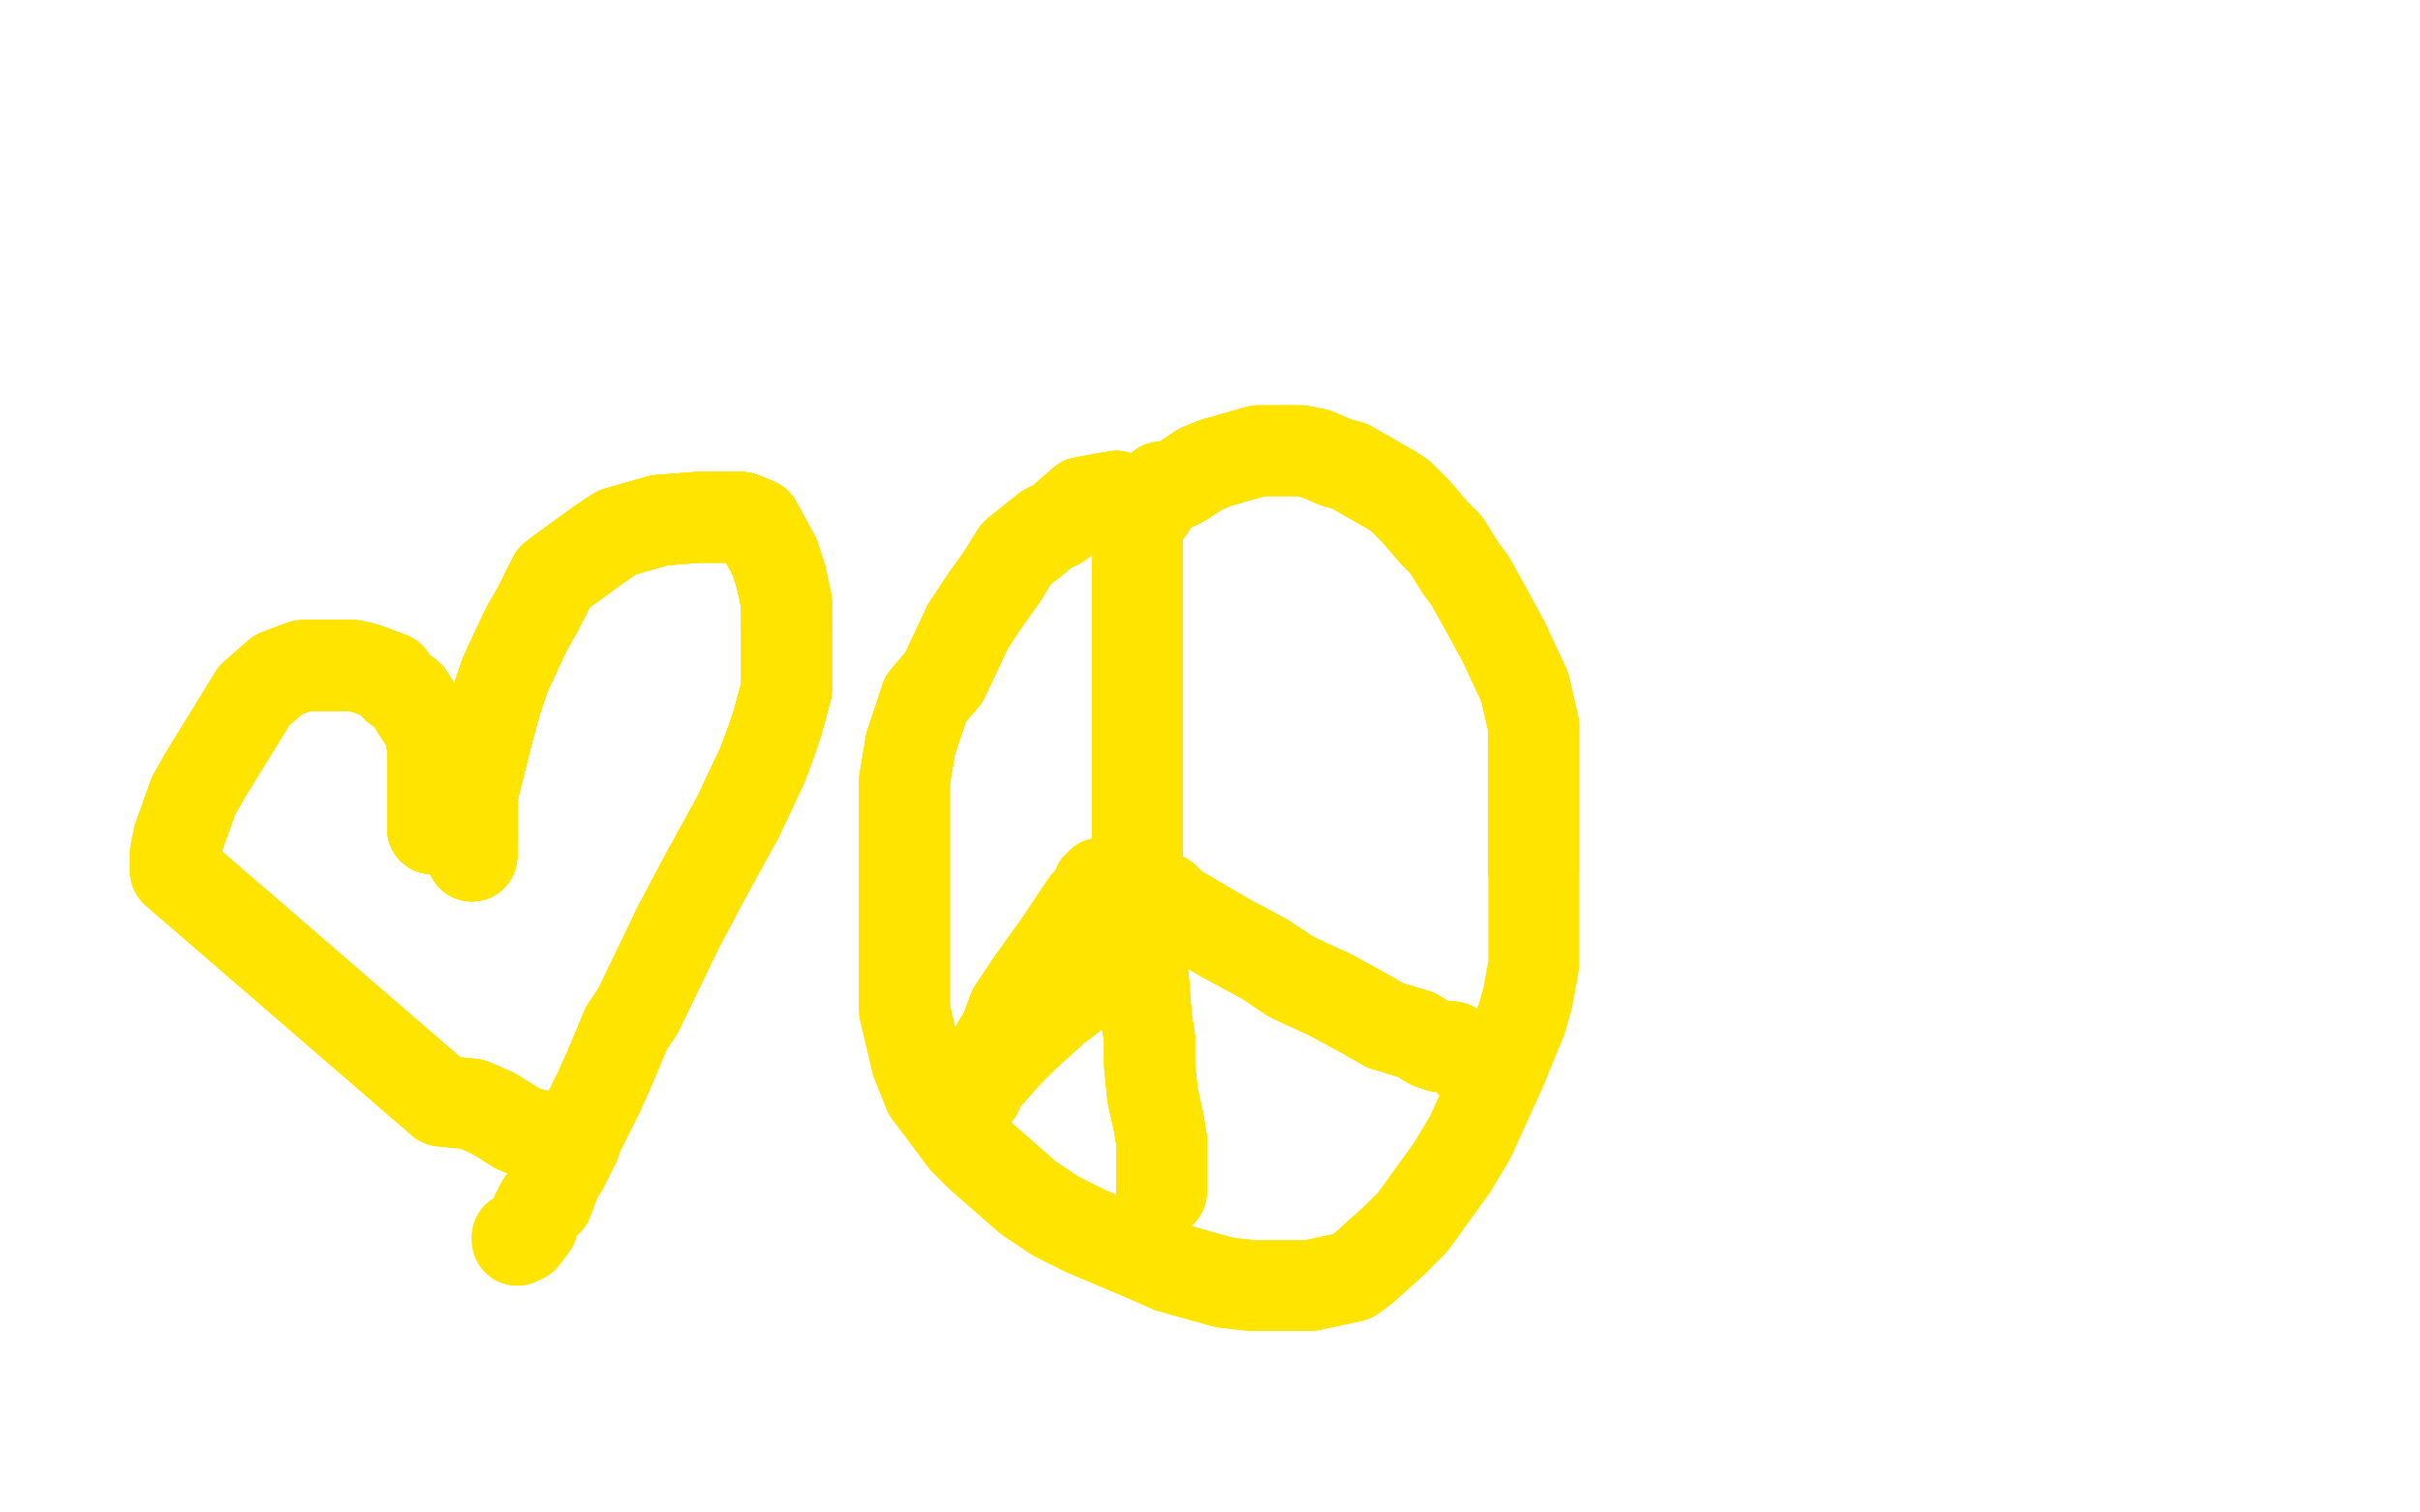 <?xml version="1.0" standalone="no"?>
<!DOCTYPE svg PUBLIC "-//W3C//DTD SVG 1.1//EN"
"http://www.w3.org/Graphics/SVG/1.1/DTD/svg11.dtd">

<svg width="800" height="500" version="1.1" xmlns="http://www.w3.org/2000/svg" xmlns:xlink="http://www.w3.org/1999/xlink" style="stroke-antialiasing: false"><desc>This SVG has been created on https://colorillo.com/</desc><rect x='0' y='0' width='800' height='500' style='fill: rgb(255,255,255); stroke-width:0' /><polyline points="143,274 143,273 143,272 143,271 143,268 143,266 143,264 143,253 143,247 142,241" style="fill: none; stroke: #ffe400; stroke-width: 30; stroke-linejoin: round; stroke-linecap: round; stroke-antialiasing: false; stroke-antialias: 0; opacity: 1.0"/>
<polyline points="143,274 143,273 143,272 143,271 143,268 143,266 143,264 143,253 143,247 142,241 135,230 131,227 129,224 121,221 117,220 113,220 100,220 92,223 84,230" style="fill: none; stroke: #ffe400; stroke-width: 30; stroke-linejoin: round; stroke-linecap: round; stroke-antialiasing: false; stroke-antialias: 0; opacity: 1.0"/>
<polyline points="143,274 143,273 143,272 143,271 143,268 143,266 143,264 143,253 143,247 142,241 135,230 131,227 129,224 121,221 117,220 113,220 100,220 92,223 84,230 68,256 64,263 59,277 58,282 58,285 58,288 146,364 156,365 163,368 171,373" style="fill: none; stroke: #ffe400; stroke-width: 30; stroke-linejoin: round; stroke-linecap: round; stroke-antialiasing: false; stroke-antialias: 0; opacity: 1.0"/>
<polyline points="143,274 143,273 143,272 143,271 143,268 143,266 143,264 143,253 143,247 142,241 135,230 131,227 129,224 121,221 117,220 113,220 100,220 92,223 84,230 68,256 64,263 59,277 58,282 58,285 58,288 146,364 156,365 163,368 171,373 176,375 177,375" style="fill: none; stroke: #ffe400; stroke-width: 30; stroke-linejoin: round; stroke-linecap: round; stroke-antialiasing: false; stroke-antialias: 0; opacity: 1.0"/>
<polyline points="143,274 143,273 143,272 143,271 143,268 143,266 143,264 143,253 143,247 142,241 135,230 131,227 129,224 121,221 117,220 113,220 100,220 92,223 84,230 68,256 64,263 59,277 58,282 58,285 58,288 146,364 156,365 163,368 171,373 176,375 177,375" style="fill: none; stroke: #ffe400; stroke-width: 30; stroke-linejoin: round; stroke-linecap: round; stroke-antialiasing: false; stroke-antialias: 0; opacity: 1.0"/>
<polyline points="156,283 156,279 156,277 156,271 156,268 156,263 161,243 164,232 167,223" style="fill: none; stroke: #ffe400; stroke-width: 30; stroke-linejoin: round; stroke-linecap: round; stroke-antialiasing: false; stroke-antialias: 0; opacity: 1.0"/>
<polyline points="156,283 156,279 156,277 156,271 156,268 156,263 161,243 164,232 167,223 174,208 178,201 183,191 187,188 198,180 204,176 211,174 218,172" style="fill: none; stroke: #ffe400; stroke-width: 30; stroke-linejoin: round; stroke-linecap: round; stroke-antialiasing: false; stroke-antialias: 0; opacity: 1.0"/>
<polyline points="156,283 156,279 156,277 156,271 156,268 156,263 161,243 164,232 167,223 174,208 178,201 183,191 187,188 198,180 204,176 211,174 218,172 231,171 237,171 245,171 250,173 256,184 258,190 260,199 260,205" style="fill: none; stroke: #ffe400; stroke-width: 30; stroke-linejoin: round; stroke-linecap: round; stroke-antialiasing: false; stroke-antialias: 0; opacity: 1.0"/>
<polyline points="156,283 156,279 156,277 156,271 156,268 156,263 161,243 164,232 167,223 174,208 178,201 183,191 187,188 198,180 204,176 211,174 218,172 231,171 237,171 245,171 250,173 256,184 258,190 260,199 260,205 260,210 260,224 260,228 257,239 255,245 252,253 244,270 233,290 224,307" style="fill: none; stroke: #ffe400; stroke-width: 30; stroke-linejoin: round; stroke-linecap: round; stroke-antialiasing: false; stroke-antialias: 0; opacity: 1.0"/>
<polyline points="156,283 156,279 156,277 156,271 156,268 156,263 161,243 164,232 167,223 174,208 178,201 183,191 187,188 198,180 204,176 211,174 218,172 231,171 237,171 245,171 250,173 256,184 258,190 260,199 260,205 260,210 260,224 260,228 257,239 255,245 252,253 244,270 233,290 224,307 211,334 207,340 202,352 198,361 196,365 191,375 190,378 186,386 184,389 181,397 179,398 177,402 176,405 173,409 172,409 171,409" style="fill: none; stroke: #ffe400; stroke-width: 30; stroke-linejoin: round; stroke-linecap: round; stroke-antialiasing: false; stroke-antialias: 0; opacity: 1.0"/>
<polyline points="156,277 156,271 156,268 156,263 161,243 164,232 167,223 174,208 178,201 183,191 187,188 198,180 204,176 211,174 218,172 231,171 237,171 245,171 250,173 256,184 258,190 260,199 260,205 260,210 260,224 260,228 257,239 255,245 252,253 244,270 233,290 224,307 211,334 207,340 202,352 198,361 196,365 191,375 190,378 186,386 184,389 181,397 179,398 177,402 176,405 173,409 172,409 171,409 171,410" style="fill: none; stroke: #ffe400; stroke-width: 30; stroke-linejoin: round; stroke-linecap: round; stroke-antialiasing: false; stroke-antialias: 0; opacity: 1.0"/>
<polyline points="156,277 156,271 156,268 156,263 161,243 164,232 167,223 174,208 178,201 183,191 187,188 198,180 204,176 211,174 218,172 231,171 237,171 245,171 250,173 256,184 258,190 260,199 260,205 260,210 260,224 260,228 257,239 255,245 252,253 244,270 233,290 224,307 211,334 207,340 202,352 198,361 196,365 191,375 190,378 186,386 184,389 181,397 179,398 177,402 176,405 173,409 172,409 171,409 171,410" style="fill: none; stroke: #ffe400; stroke-width: 30; stroke-linejoin: round; stroke-linecap: round; stroke-antialiasing: false; stroke-antialias: 0; opacity: 1.0"/>
<polyline points="369,164 358,166 350,173 346,175 336,183 331,191 326,198 320,207 312,224 306,231" style="fill: none; stroke: #ffe400; stroke-width: 30; stroke-linejoin: round; stroke-linecap: round; stroke-antialiasing: false; stroke-antialias: 0; opacity: 1.0"/>
<polyline points="369,164 358,166 350,173 346,175 336,183 331,191 326,198 320,207 312,224 306,231 301,246 300,252 299,258 299,271 299,279 299,287 299,305 299,317 299,334" style="fill: none; stroke: #ffe400; stroke-width: 30; stroke-linejoin: round; stroke-linecap: round; stroke-antialiasing: false; stroke-antialias: 0; opacity: 1.0"/>
<polyline points="369,164 358,166 350,173 346,175 336,183 331,191 326,198 320,207 312,224 306,231 301,246 300,252 299,258 299,271 299,279 299,287 299,305 299,317 299,334 303,351 307,361 319,377 324,382 340,396 349,402 359,407 378,415 387,419 405,424 414,425 419,425 433,425 447,422 451,419 461,410" style="fill: none; stroke: #ffe400; stroke-width: 30; stroke-linejoin: round; stroke-linecap: round; stroke-antialiasing: false; stroke-antialias: 0; opacity: 1.0"/>
<polyline points="350,173 346,175 336,183 331,191 326,198 320,207 312,224 306,231 301,246 300,252 299,258 299,271 299,279 299,287 299,305 299,317 299,334 303,351 307,361 319,377 324,382 340,396 349,402 359,407 378,415 387,419 405,424 414,425 419,425 433,425 447,422 451,419 461,410 467,404 480,386 486,376 496,354 503,337 505,330 507,319 507,308 507,303 507,288 507,281 507,265 507,257 507,245 507,240 504,227" style="fill: none; stroke: #ffe400; stroke-width: 30; stroke-linejoin: round; stroke-linecap: round; stroke-antialiasing: false; stroke-antialias: 0; opacity: 1.0"/>
<polyline points="507,288 507,281 507,265 507,257 507,245 507,240 504,227 497,212 491,201 486,192 483,188 478,180 474,176 468,169 463,164 460,162 453,158 446,154 442,153 435,150 430,149 426,149 424,149 416,149 402,153 397,155 391,159 387,161 386,161" style="fill: none; stroke: #ffe400; stroke-width: 30; stroke-linejoin: round; stroke-linecap: round; stroke-antialiasing: false; stroke-antialias: 0; opacity: 1.0"/>
<polyline points="507,288 507,281 507,265 507,257 507,245 507,240 504,227 497,212 491,201 486,192 483,188 478,180 474,176 468,169 463,164 460,162 453,158 446,154 442,153 435,150 430,149 426,149 424,149 416,149 402,153 397,155 391,159 387,161 386,161 385,161 384,161" style="fill: none; stroke: #ffe400; stroke-width: 30; stroke-linejoin: round; stroke-linecap: round; stroke-antialiasing: false; stroke-antialias: 0; opacity: 1.0"/>
<polyline points="507,288 507,281 507,265 507,257 507,245 507,240 504,227 497,212 491,201 486,192 483,188 478,180 474,176 468,169 463,164 460,162 453,158 446,154 442,153 435,150 430,149 426,149 424,149 416,149 402,153 397,155 391,159 387,161 386,161 385,161 384,161 383,162 382,163 381,165 380,168 378,170 377,173 376,176 376,178 376,185 376,198 376,204" style="fill: none; stroke: #ffe400; stroke-width: 30; stroke-linejoin: round; stroke-linecap: round; stroke-antialiasing: false; stroke-antialias: 0; opacity: 1.0"/>
<polyline points="402,153 397,155 391,159 387,161 386,161 385,161 384,161 383,162 382,163 381,165 380,168 378,170 377,173 376,176 376,178 376,185 376,198 376,204 376,230 376,250 376,258 376,282 376,289 376,302 377,312 378,324 379,337 380,343 380,352 381,362 383,371 384,377 384,381 384,383 384,386 384,388 384,390 384,391" style="fill: none; stroke: #ffe400; stroke-width: 30; stroke-linejoin: round; stroke-linecap: round; stroke-antialiasing: false; stroke-antialias: 0; opacity: 1.0"/>
<polyline points="402,153 397,155 391,159 387,161 386,161 385,161 384,161 383,162 382,163 381,165 380,168 378,170 377,173 376,176 376,178 376,185 376,198 376,204 376,230 376,250 376,258 376,282 376,289 376,302 377,312 378,324 379,337 380,343 380,352 381,362 383,371 384,377 384,381 384,383 384,386 384,388 384,390 384,391 384,392 384,393" style="fill: none; stroke: #ffe400; stroke-width: 30; stroke-linejoin: round; stroke-linecap: round; stroke-antialiasing: false; stroke-antialias: 0; opacity: 1.0"/>
<polyline points="402,153 397,155 391,159 387,161 386,161 385,161 384,161 383,162 382,163 381,165 380,168 378,170 377,173 376,176 376,178 376,185 376,198 376,204 376,230 376,250 376,258 376,282 376,289 376,302 377,312 378,324 379,337 380,343 380,352 381,362 383,371 384,377 384,381 384,383 384,386 384,388 384,390 384,391 384,392 384,393 384,394" style="fill: none; stroke: #ffe400; stroke-width: 30; stroke-linejoin: round; stroke-linecap: round; stroke-antialiasing: false; stroke-antialias: 0; opacity: 1.0"/>
<polyline points="402,153 397,155 391,159 387,161 386,161 385,161 384,161 383,162 382,163 381,165 380,168 378,170 377,173 376,176 376,178 376,185 376,198 376,204 376,230 376,250 376,258 376,282 376,289 376,302 377,312 378,324 379,337 380,343 380,352 381,362 383,371 384,377 384,381 384,383 384,386 384,388 384,390 384,391 384,392 384,393 384,394 384,393 384,391" style="fill: none; stroke: #ffe400; stroke-width: 30; stroke-linejoin: round; stroke-linecap: round; stroke-antialiasing: false; stroke-antialias: 0; opacity: 1.0"/>
<polyline points="365,292 364,292 363,293 362,296 359,299 351,311" style="fill: none; stroke: #ffe400; stroke-width: 30; stroke-linejoin: round; stroke-linecap: round; stroke-antialiasing: false; stroke-antialias: 0; opacity: 1.0"/>
<polyline points="365,292 364,292 363,293 362,296 359,299 351,311 341,325 335,334 332,342 330,345 328,349 326,354 324,357 323,361 320,364 320,366 319,366" style="fill: none; stroke: #ffe400; stroke-width: 30; stroke-linejoin: round; stroke-linecap: round; stroke-antialiasing: false; stroke-antialias: 0; opacity: 1.0"/>
<polyline points="365,292 364,292 363,293 362,296 359,299 351,311 341,325 335,334 332,342 330,345 328,349 326,354 324,357 323,361 320,364 320,366 319,366 319,365 319,364 320,362 322,360 322,359 325,357 333,348 339,342 349,333 353,330" style="fill: none; stroke: #ffe400; stroke-width: 30; stroke-linejoin: round; stroke-linecap: round; stroke-antialiasing: false; stroke-antialias: 0; opacity: 1.0"/>
<polyline points="365,292 364,292 363,293 362,296 359,299 351,311 341,325 335,334 332,342 330,345 328,349 326,354 324,357 323,361 320,364 320,366 319,366 319,365 319,364 320,362 322,360 322,359 325,357 333,348 339,342 349,333 353,330 358,325 362,320 364,319 365,316 366,315 366,314" style="fill: none; stroke: #ffe400; stroke-width: 30; stroke-linejoin: round; stroke-linecap: round; stroke-antialiasing: false; stroke-antialias: 0; opacity: 1.0"/>
<polyline points="365,292 364,292 363,293 362,296 359,299 351,311 341,325 335,334 332,342 330,345 328,349 326,354 324,357 323,361 320,364 320,366 319,366 319,365 319,364 320,362 322,360 322,359 325,357 333,348 339,342 349,333 353,330 358,325 362,320 364,319 365,316 366,315 366,314 366,313 366,312 366,311 367,310 368,309" style="fill: none; stroke: #ffe400; stroke-width: 30; stroke-linejoin: round; stroke-linecap: round; stroke-antialiasing: false; stroke-antialias: 0; opacity: 1.0"/>
<polyline points="365,292 364,292 363,293 362,296 359,299 351,311 341,325 335,334 332,342 330,345 328,349 326,354 324,357 323,361 320,364 320,366 319,366 319,365 319,364 320,362 322,360 322,359 325,357 333,348 339,342 349,333 353,330 358,325 362,320 364,319 365,316 366,315 366,314 366,313 366,312 366,311 367,310 368,309 370,306 372,304 373,302 376,300 377,299 379,298" style="fill: none; stroke: #ffe400; stroke-width: 30; stroke-linejoin: round; stroke-linecap: round; stroke-antialiasing: false; stroke-antialias: 0; opacity: 1.0"/>
<polyline points="365,292 364,292 363,293 362,296 359,299 351,311 341,325 335,334 332,342 330,345 328,349 326,354 324,357 323,361 320,364 320,366 319,366 319,365 319,364 320,362 322,360 322,359 325,357 333,348 339,342 349,333 353,330 358,325 362,320 364,319 365,316 366,315 366,314 366,313 366,312 366,311 367,310 368,309 370,306 372,304 373,302 376,300 377,299 379,298 379,297 380,297 381,297 383,297" style="fill: none; stroke: #ffe400; stroke-width: 30; stroke-linejoin: round; stroke-linecap: round; stroke-antialiasing: false; stroke-antialias: 0; opacity: 1.0"/>
<polyline points="319,364 320,362 322,360 322,359 325,357 333,348 339,342 349,333 353,330 358,325 362,320 364,319 365,316 366,315 366,314 366,313 366,312 366,311 367,310 368,309 370,306 372,304 373,302 376,300 377,299 379,298 379,297 380,297 381,297 383,297 385,297 388,300 393,303 405,310 418,317 427,323 440,329 451,335 458,339 468,342 473,345" style="fill: none; stroke: #ffe400; stroke-width: 30; stroke-linejoin: round; stroke-linecap: round; stroke-antialiasing: false; stroke-antialias: 0; opacity: 1.0"/>
<polyline points="319,364 320,362 322,360 322,359 325,357 333,348 339,342 349,333 353,330 358,325 362,320 364,319 365,316 366,315 366,314 366,313 366,312 366,311 367,310 368,309 370,306 372,304 373,302 376,300 377,299 379,298 379,297 380,297 381,297 383,297 385,297 388,300 393,303 405,310 418,317 427,323 440,329 451,335 458,339 468,342 473,345 476,346 477,346" style="fill: none; stroke: #ffe400; stroke-width: 30; stroke-linejoin: round; stroke-linecap: round; stroke-antialiasing: false; stroke-antialias: 0; opacity: 1.0"/>
<polyline points="319,364 320,362 322,360 322,359 325,357 333,348 339,342 349,333 353,330 358,325 362,320 364,319 365,316 366,315 366,314 366,313 366,312 366,311 367,310 368,309 370,306 372,304 373,302 376,300 377,299 379,298 379,297 380,297 381,297 383,297 385,297 388,300 393,303 405,310 418,317 427,323 440,329 451,335 458,339 468,342 473,345 476,346 477,346 478,346 479,346" style="fill: none; stroke: #ffe400; stroke-width: 30; stroke-linejoin: round; stroke-linecap: round; stroke-antialiasing: false; stroke-antialias: 0; opacity: 1.0"/>
<polyline points="339,342 349,333 353,330 358,325 362,320 364,319 365,316 366,315 366,314 366,313 366,312 366,311 367,310 368,309 370,306 372,304 373,302 376,300 377,299 379,298 379,297 380,297 381,297 383,297 385,297 388,300 393,303 405,310 418,317 427,323 440,329 451,335 458,339 468,342 473,345 476,346 477,346 478,346 479,346 480,346 481,347 484,348 484,349 486,351 488,351 489,351 490,351" style="fill: none; stroke: #ffe400; stroke-width: 30; stroke-linejoin: round; stroke-linecap: round; stroke-antialiasing: false; stroke-antialias: 0; opacity: 1.0"/>
<polyline points="339,342 349,333 353,330 358,325 362,320 364,319 365,316 366,315 366,314 366,313 366,312 366,311 367,310 368,309 370,306 372,304 373,302 376,300 377,299 379,298 379,297 380,297 381,297 383,297 385,297 388,300 393,303 405,310 418,317 427,323 440,329 451,335 458,339 468,342 473,345 476,346 477,346 478,346 479,346 480,346 481,347 484,348 484,349 486,351 488,351 489,351 490,351" style="fill: none; stroke: #ffe400; stroke-width: 30; stroke-linejoin: round; stroke-linecap: round; stroke-antialiasing: false; stroke-antialias: 0; opacity: 1.0"/>
</svg>
